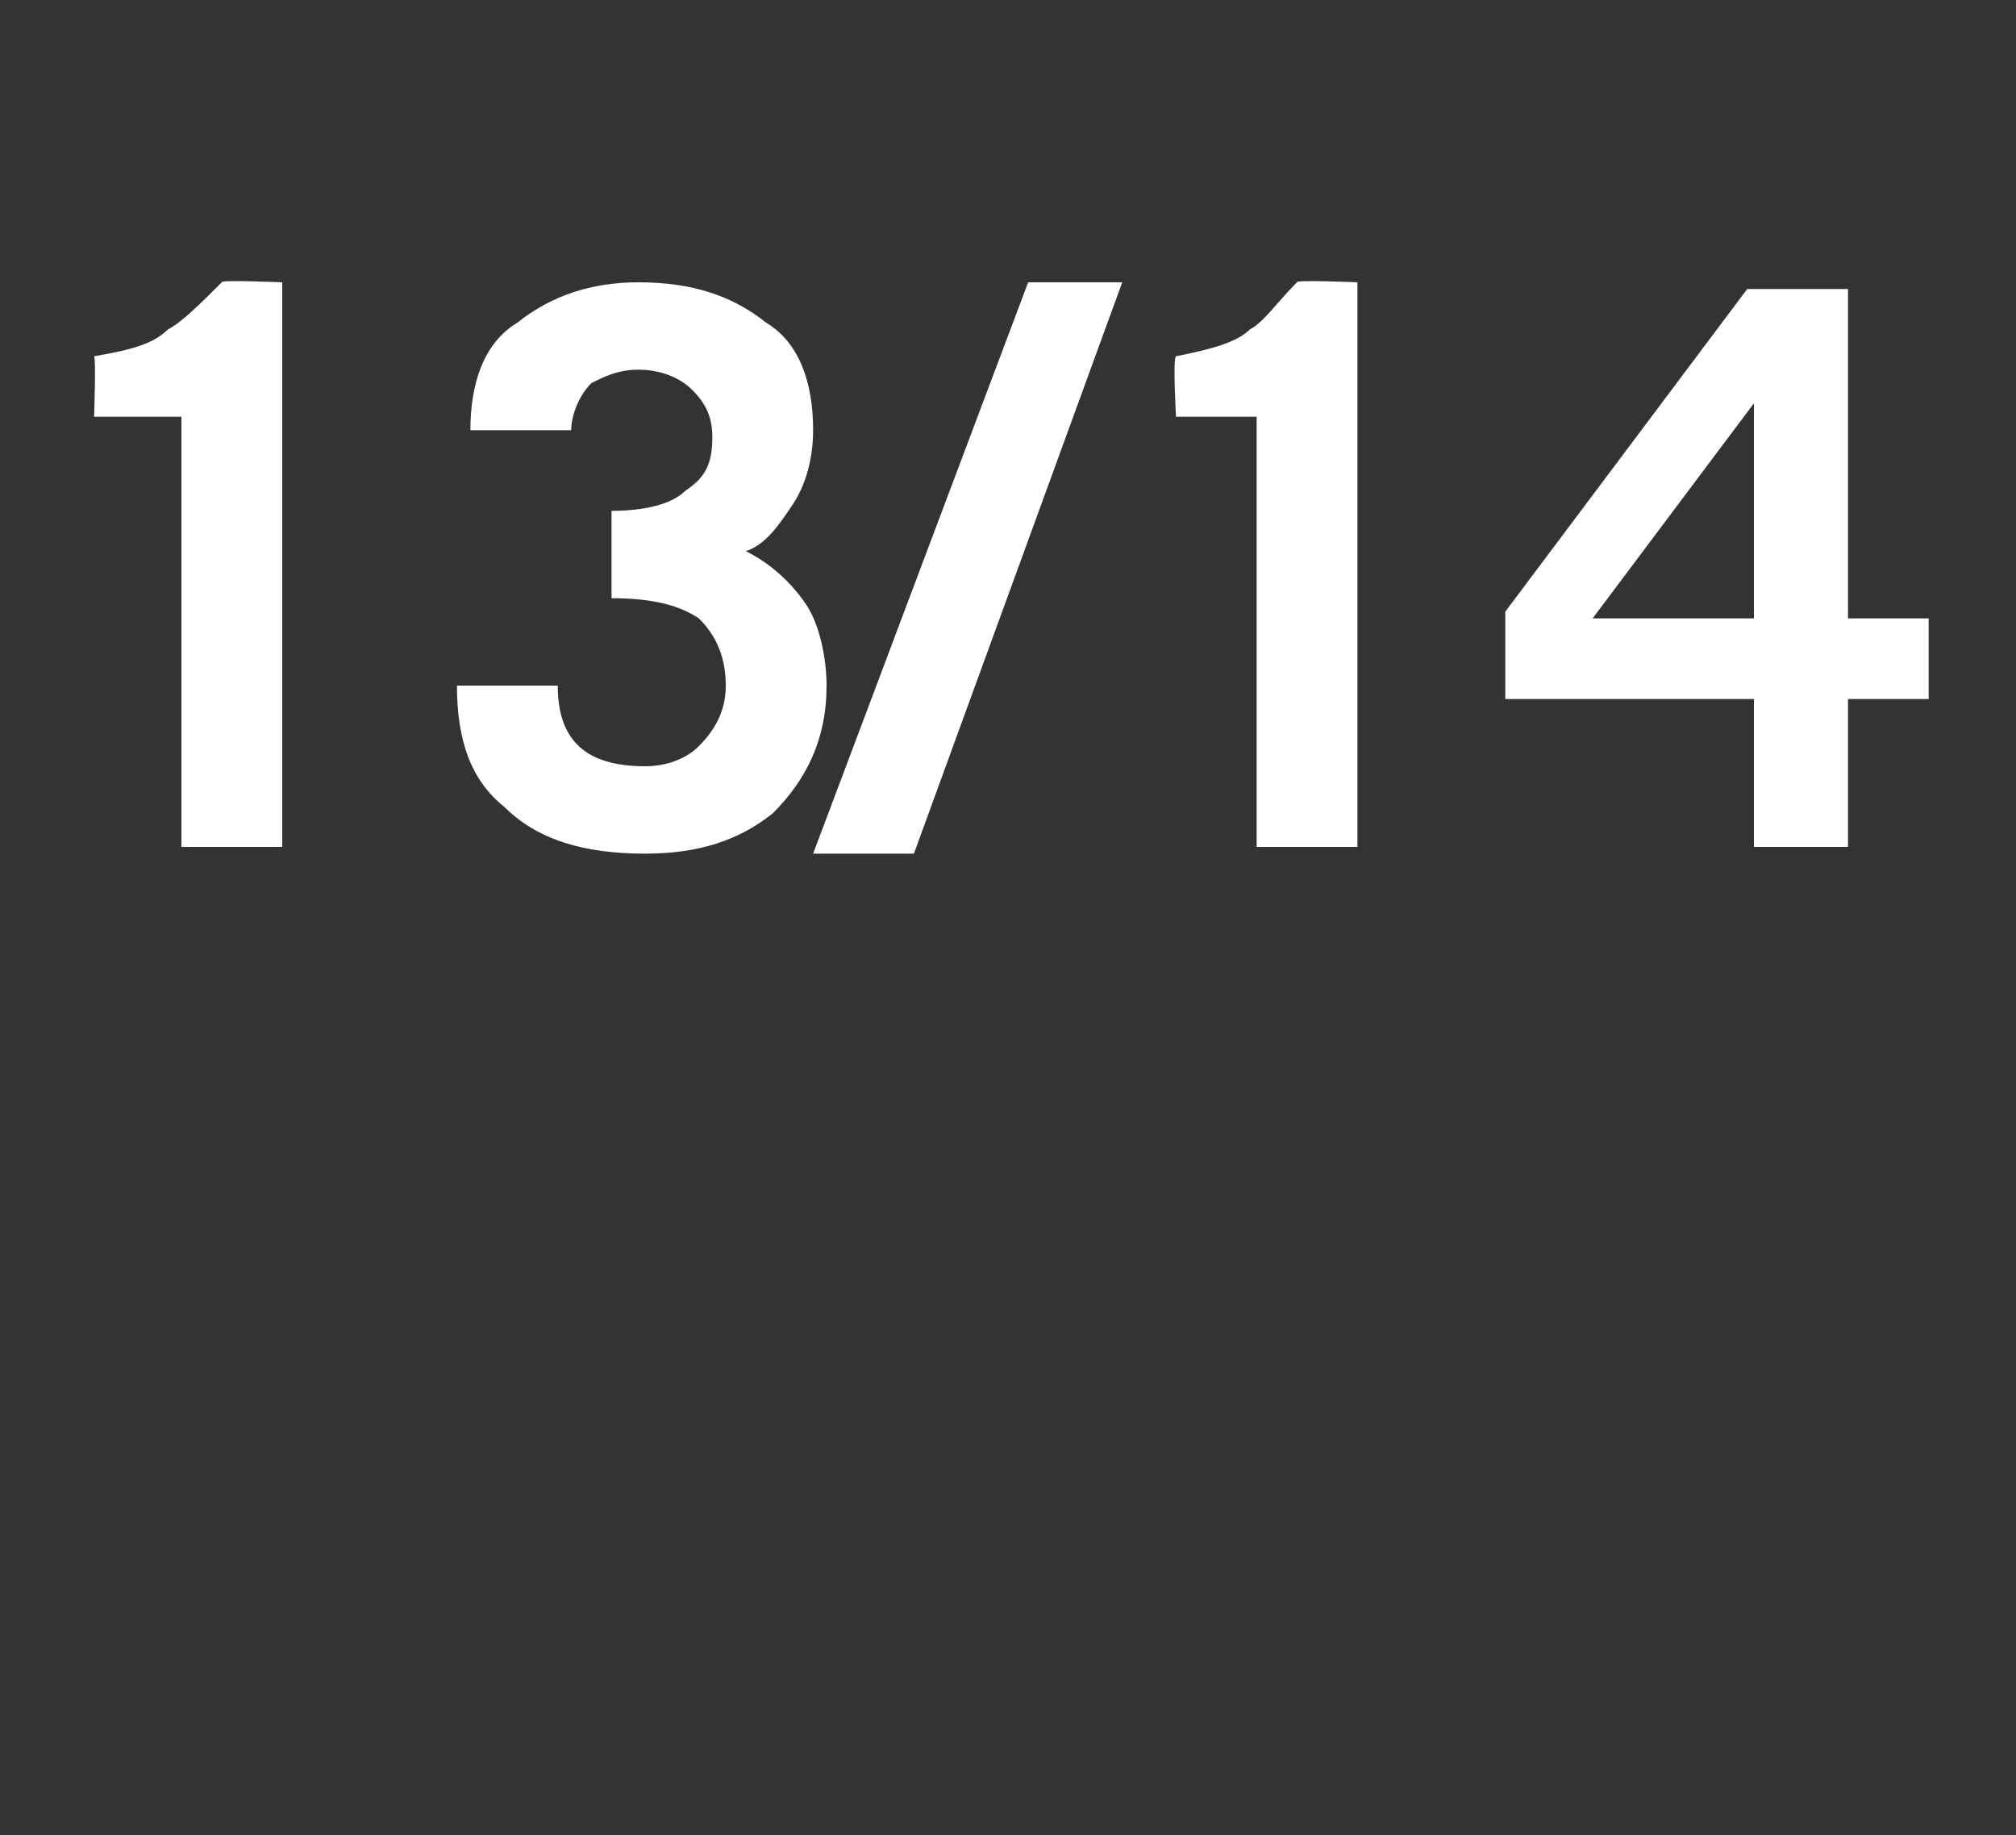<?xml version="1.0" standalone="no"?>
<!DOCTYPE svg PUBLIC "-//W3C//DTD SVG 1.1//EN" "http://www.w3.org/Graphics/SVG/1.1/DTD/svg11.dtd">
<svg xmlns="http://www.w3.org/2000/svg" version="1.1" width="30px" height="27.3px" viewBox="0 -3 30 27.3" style="top:-3px">
  <rect x="0" y="-3" width="30" height="27.3" fill="#333333" stroke="none"/>
  <desc>13/14</desc>
  <defs/>
  <g id="Polygon172600">
    <path d="M 2.7 3.2 L 1.4 3.2 C 1.4 3.2 1.43 2.33 1.4 2.3 C 2 2.2 2.3 2.1 2.5 1.9 C 2.7 1.8 3 1.5 3.3 1.2 C 3.25 1.16 4.2 1.2 4.2 1.2 L 4.2 9.6 L 2.7 9.6 L 2.7 3.2 Z M 8.3 7.2 C 8.3 8 8.7 8.4 9.6 8.4 C 9.9 8.4 10.2 8.3 10.4 8.1 C 10.7 7.8 10.8 7.5 10.8 7.2 C 10.8 6.7 10.6 6.4 10.4 6.2 C 10.1 6 9.7 5.9 9.1 5.9 C 9.1 5.9 9.1 4.6 9.1 4.6 C 9.6 4.6 10 4.5 10.2 4.3 C 10.5 4.1 10.6 3.9 10.6 3.5 C 10.6 3.2 10.5 3 10.3 2.8 C 10.1 2.6 9.8 2.5 9.5 2.5 C 9.2 2.5 9 2.6 8.8 2.7 C 8.6 2.9 8.5 3.2 8.5 3.4 C 8.5 3.4 7 3.4 7 3.4 C 7 2.7 7.2 2.1 7.7 1.8 C 8.2 1.4 8.8 1.2 9.5 1.2 C 10.3 1.2 10.9 1.4 11.4 1.8 C 11.9 2.1 12.1 2.7 12.1 3.4 C 12.1 3.8 12 4.2 11.8 4.5 C 11.6 4.8 11.4 5.1 11.1 5.2 C 11.5 5.4 11.8 5.7 12 6 C 12.2 6.3 12.3 6.8 12.3 7.2 C 12.3 8 12 8.6 11.5 9.1 C 11 9.5 10.4 9.7 9.6 9.7 C 8.7 9.7 8 9.5 7.5 9 C 7 8.6 6.8 8 6.8 7.2 C 6.8 7.2 8.3 7.2 8.3 7.2 Z M 13.6 9.7 L 12.1 9.7 L 15.3 1.2 L 16.7 1.2 L 13.6 9.7 Z M 18.7 3.2 L 17.5 3.2 C 17.5 3.2 17.45 2.33 17.5 2.3 C 18 2.2 18.4 2.1 18.6 1.9 C 18.8 1.8 19 1.5 19.3 1.2 C 19.27 1.16 20.2 1.2 20.2 1.2 L 20.2 9.6 L 18.7 9.6 L 18.7 3.2 Z M 26.1 6.2 L 26.1 3 L 23.7 6.2 L 26.1 6.2 Z M 26 1.3 L 27.5 1.3 L 27.5 6.2 L 28.7 6.2 L 28.7 7.4 L 27.5 7.4 L 27.5 9.6 L 26.1 9.6 L 26.1 7.4 L 22.4 7.4 L 22.4 6.1 L 26 1.3 Z " stroke="none" fill="#ffffff"/>
  </g>
</svg>